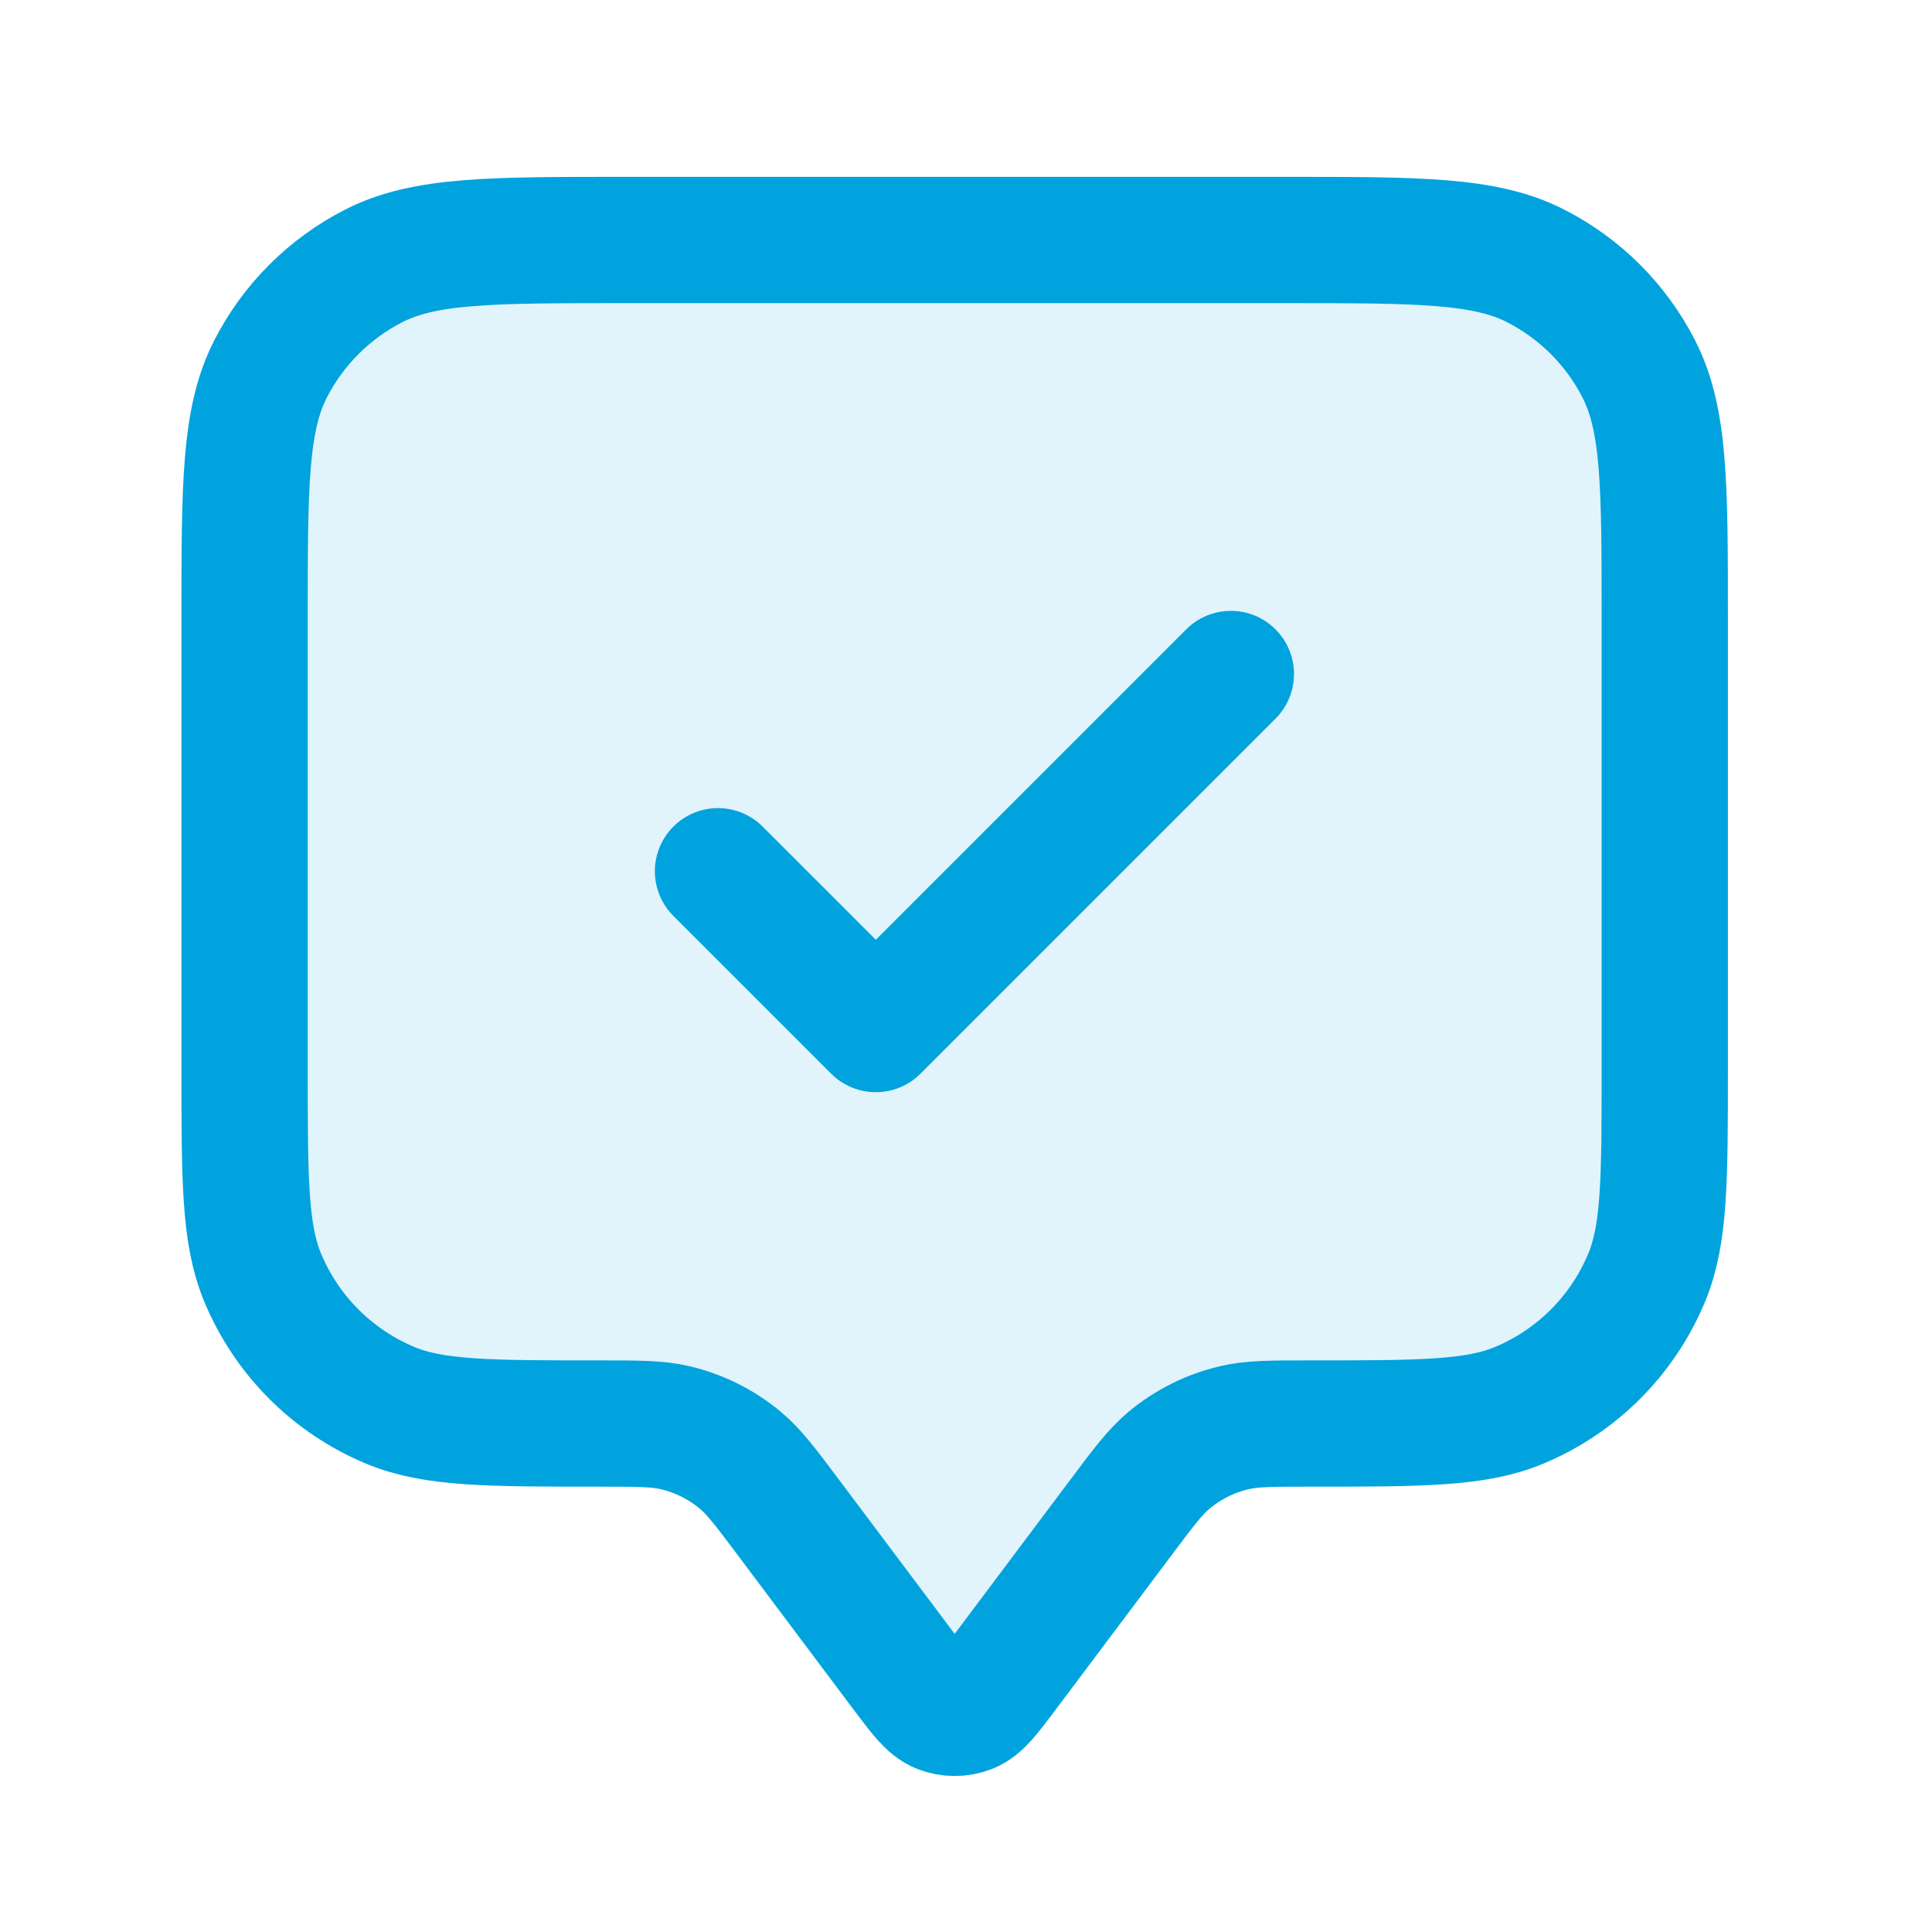 <?xml version="1.0" encoding="UTF-8"?> <svg xmlns="http://www.w3.org/2000/svg" width="22" height="22" viewBox="0 0 22 22" fill="none"> <path opacity="0.12" d="M2.785 7.046C2.785 5.536 2.785 4.782 3.079 4.205C3.337 3.698 3.75 3.286 4.257 3.027C4.833 2.733 5.588 2.733 7.098 2.733H14.645C16.154 2.733 16.909 2.733 17.485 3.027C17.993 3.286 18.405 3.698 18.663 4.205C18.957 4.782 18.957 5.536 18.957 7.046V12.167C18.957 13.423 18.957 14.051 18.752 14.546C18.478 15.207 17.954 15.731 17.293 16.005C16.798 16.21 16.17 16.21 14.914 16.21C14.475 16.21 14.256 16.21 14.052 16.258C13.78 16.322 13.528 16.449 13.313 16.627C13.153 16.761 13.021 16.937 12.758 17.288L11.446 19.037C11.251 19.297 11.153 19.427 11.034 19.474C10.929 19.515 10.813 19.515 10.708 19.474C10.589 19.427 10.491 19.297 10.296 19.037L8.984 17.288C8.721 16.937 8.589 16.761 8.429 16.627C8.215 16.449 7.962 16.322 7.69 16.258C7.487 16.21 7.267 16.21 6.828 16.21C5.572 16.21 4.944 16.21 4.449 16.005C3.789 15.731 3.264 15.207 2.99 14.546C2.785 14.051 2.785 13.423 2.785 12.167V7.046Z" fill="#00A3DD"></path> <path d="M8.176 9.921L9.973 11.718L14.016 7.675M8.984 17.288L10.296 19.037C10.491 19.297 10.589 19.427 10.708 19.474C10.813 19.515 10.929 19.515 11.034 19.474C11.153 19.427 11.251 19.297 11.446 19.037L12.758 17.288C13.021 16.937 13.153 16.761 13.313 16.627C13.528 16.449 13.78 16.322 14.052 16.258C14.256 16.21 14.475 16.21 14.914 16.21C16.17 16.21 16.798 16.21 17.293 16.005C17.954 15.731 18.478 15.207 18.752 14.546C18.957 14.051 18.957 13.423 18.957 12.167V7.046C18.957 5.536 18.957 4.782 18.663 4.205C18.405 3.698 17.993 3.286 17.485 3.027C16.909 2.733 16.154 2.733 14.645 2.733H7.098C5.588 2.733 4.833 2.733 4.257 3.027C3.75 3.286 3.337 3.698 3.079 4.205C2.785 4.782 2.785 5.536 2.785 7.046V12.167C2.785 13.423 2.785 14.051 2.99 14.546C3.264 15.207 3.789 15.731 4.449 16.005C4.944 16.21 5.572 16.21 6.828 16.21C7.267 16.21 7.487 16.21 7.69 16.258C7.962 16.322 8.215 16.449 8.429 16.627C8.589 16.761 8.721 16.937 8.984 17.288Z" stroke="#00A3DD" stroke-width="1.438" stroke-linecap="round" stroke-linejoin="round"></path> </svg> 